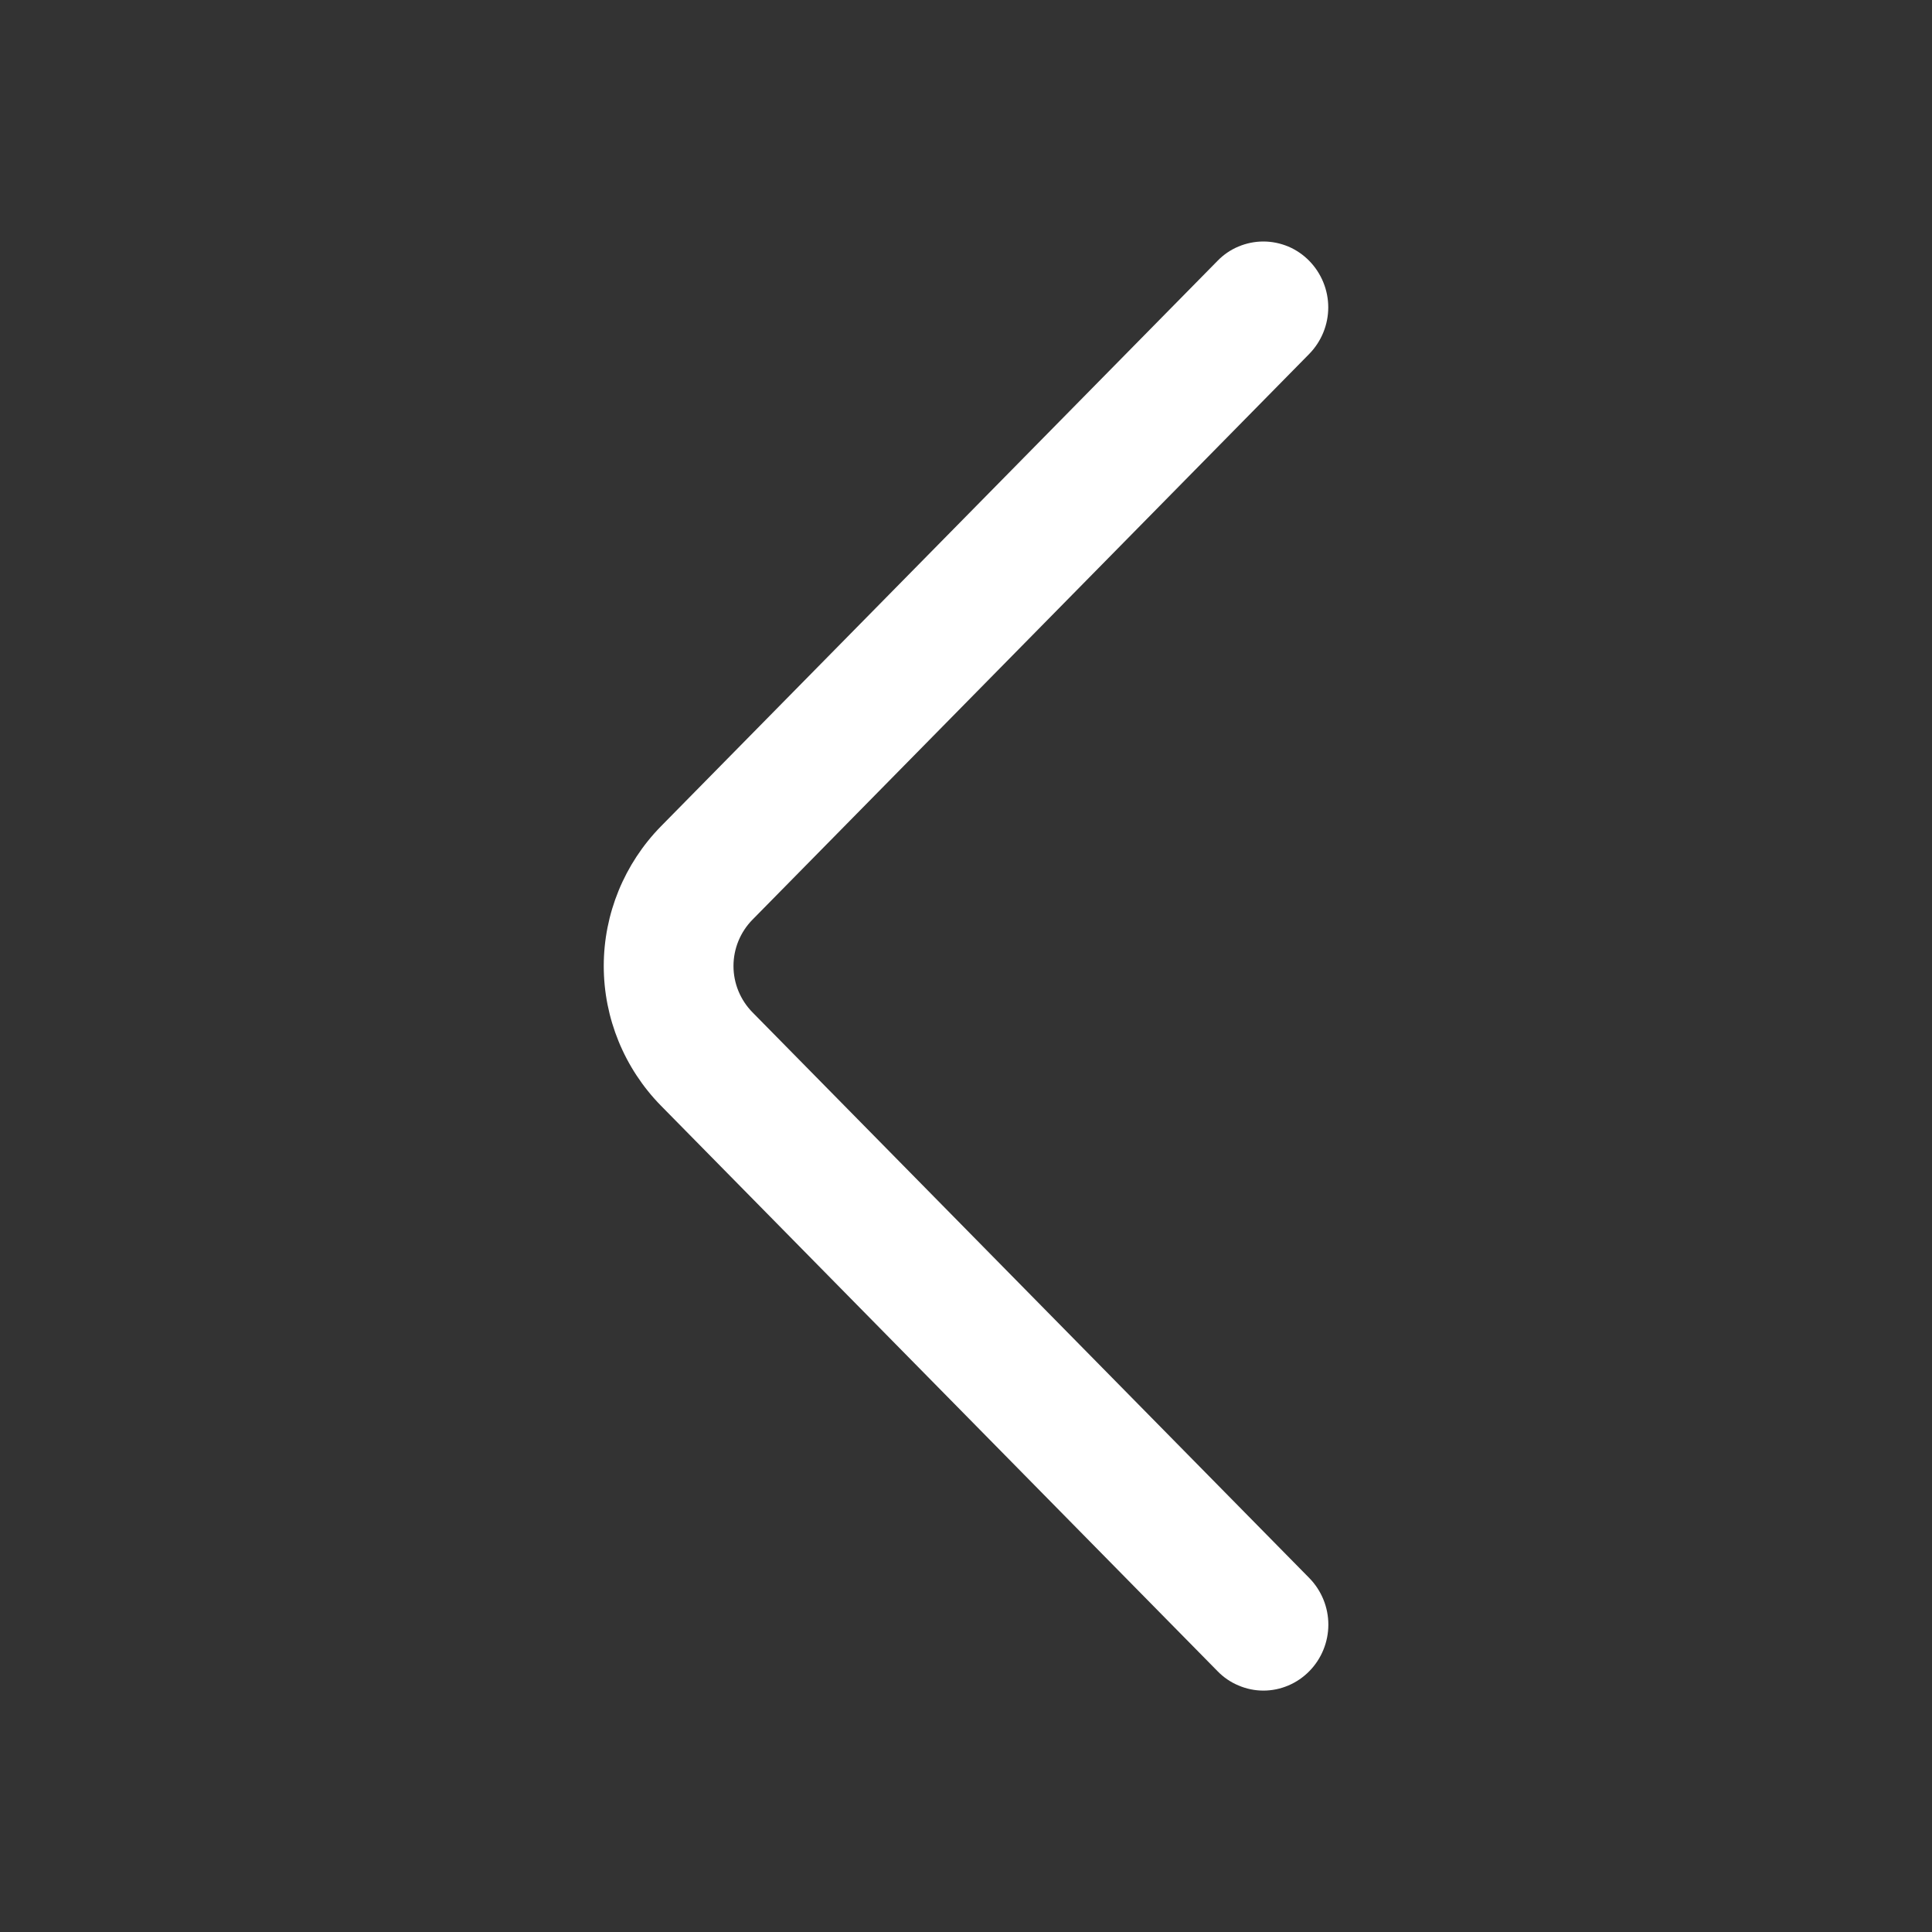<svg width="20" height="20" viewBox="0 0 20 20" fill="none" xmlns="http://www.w3.org/2000/svg">
<rect x="0" y="0" width="20" height="20" fill="#333333" stroke="none"/>
<path d="M13.554 16.336L7.79 10.48C7.664 10.352 7.593 10.18 7.593 10C7.593 9.82 7.664 9.648 7.79 9.52L13.553 3.664C13.679 3.535 13.75 3.362 13.75 3.182C13.75 3.002 13.679 2.829 13.553 2.7C13.491 2.637 13.417 2.586 13.336 2.552C13.254 2.518 13.167 2.5 13.078 2.5C12.99 2.5 12.902 2.518 12.821 2.552C12.739 2.586 12.665 2.637 12.604 2.7L6.841 8.555C6.463 8.941 6.25 9.46 6.25 10C6.25 10.54 6.463 11.059 6.841 11.445L12.604 17.3C12.665 17.363 12.739 17.414 12.821 17.448C12.903 17.483 12.99 17.501 13.079 17.501C13.167 17.501 13.255 17.483 13.337 17.448C13.418 17.414 13.492 17.363 13.554 17.3C13.68 17.172 13.751 16.998 13.751 16.818C13.751 16.638 13.68 16.465 13.554 16.336Z" fill="white"/>
</svg>

